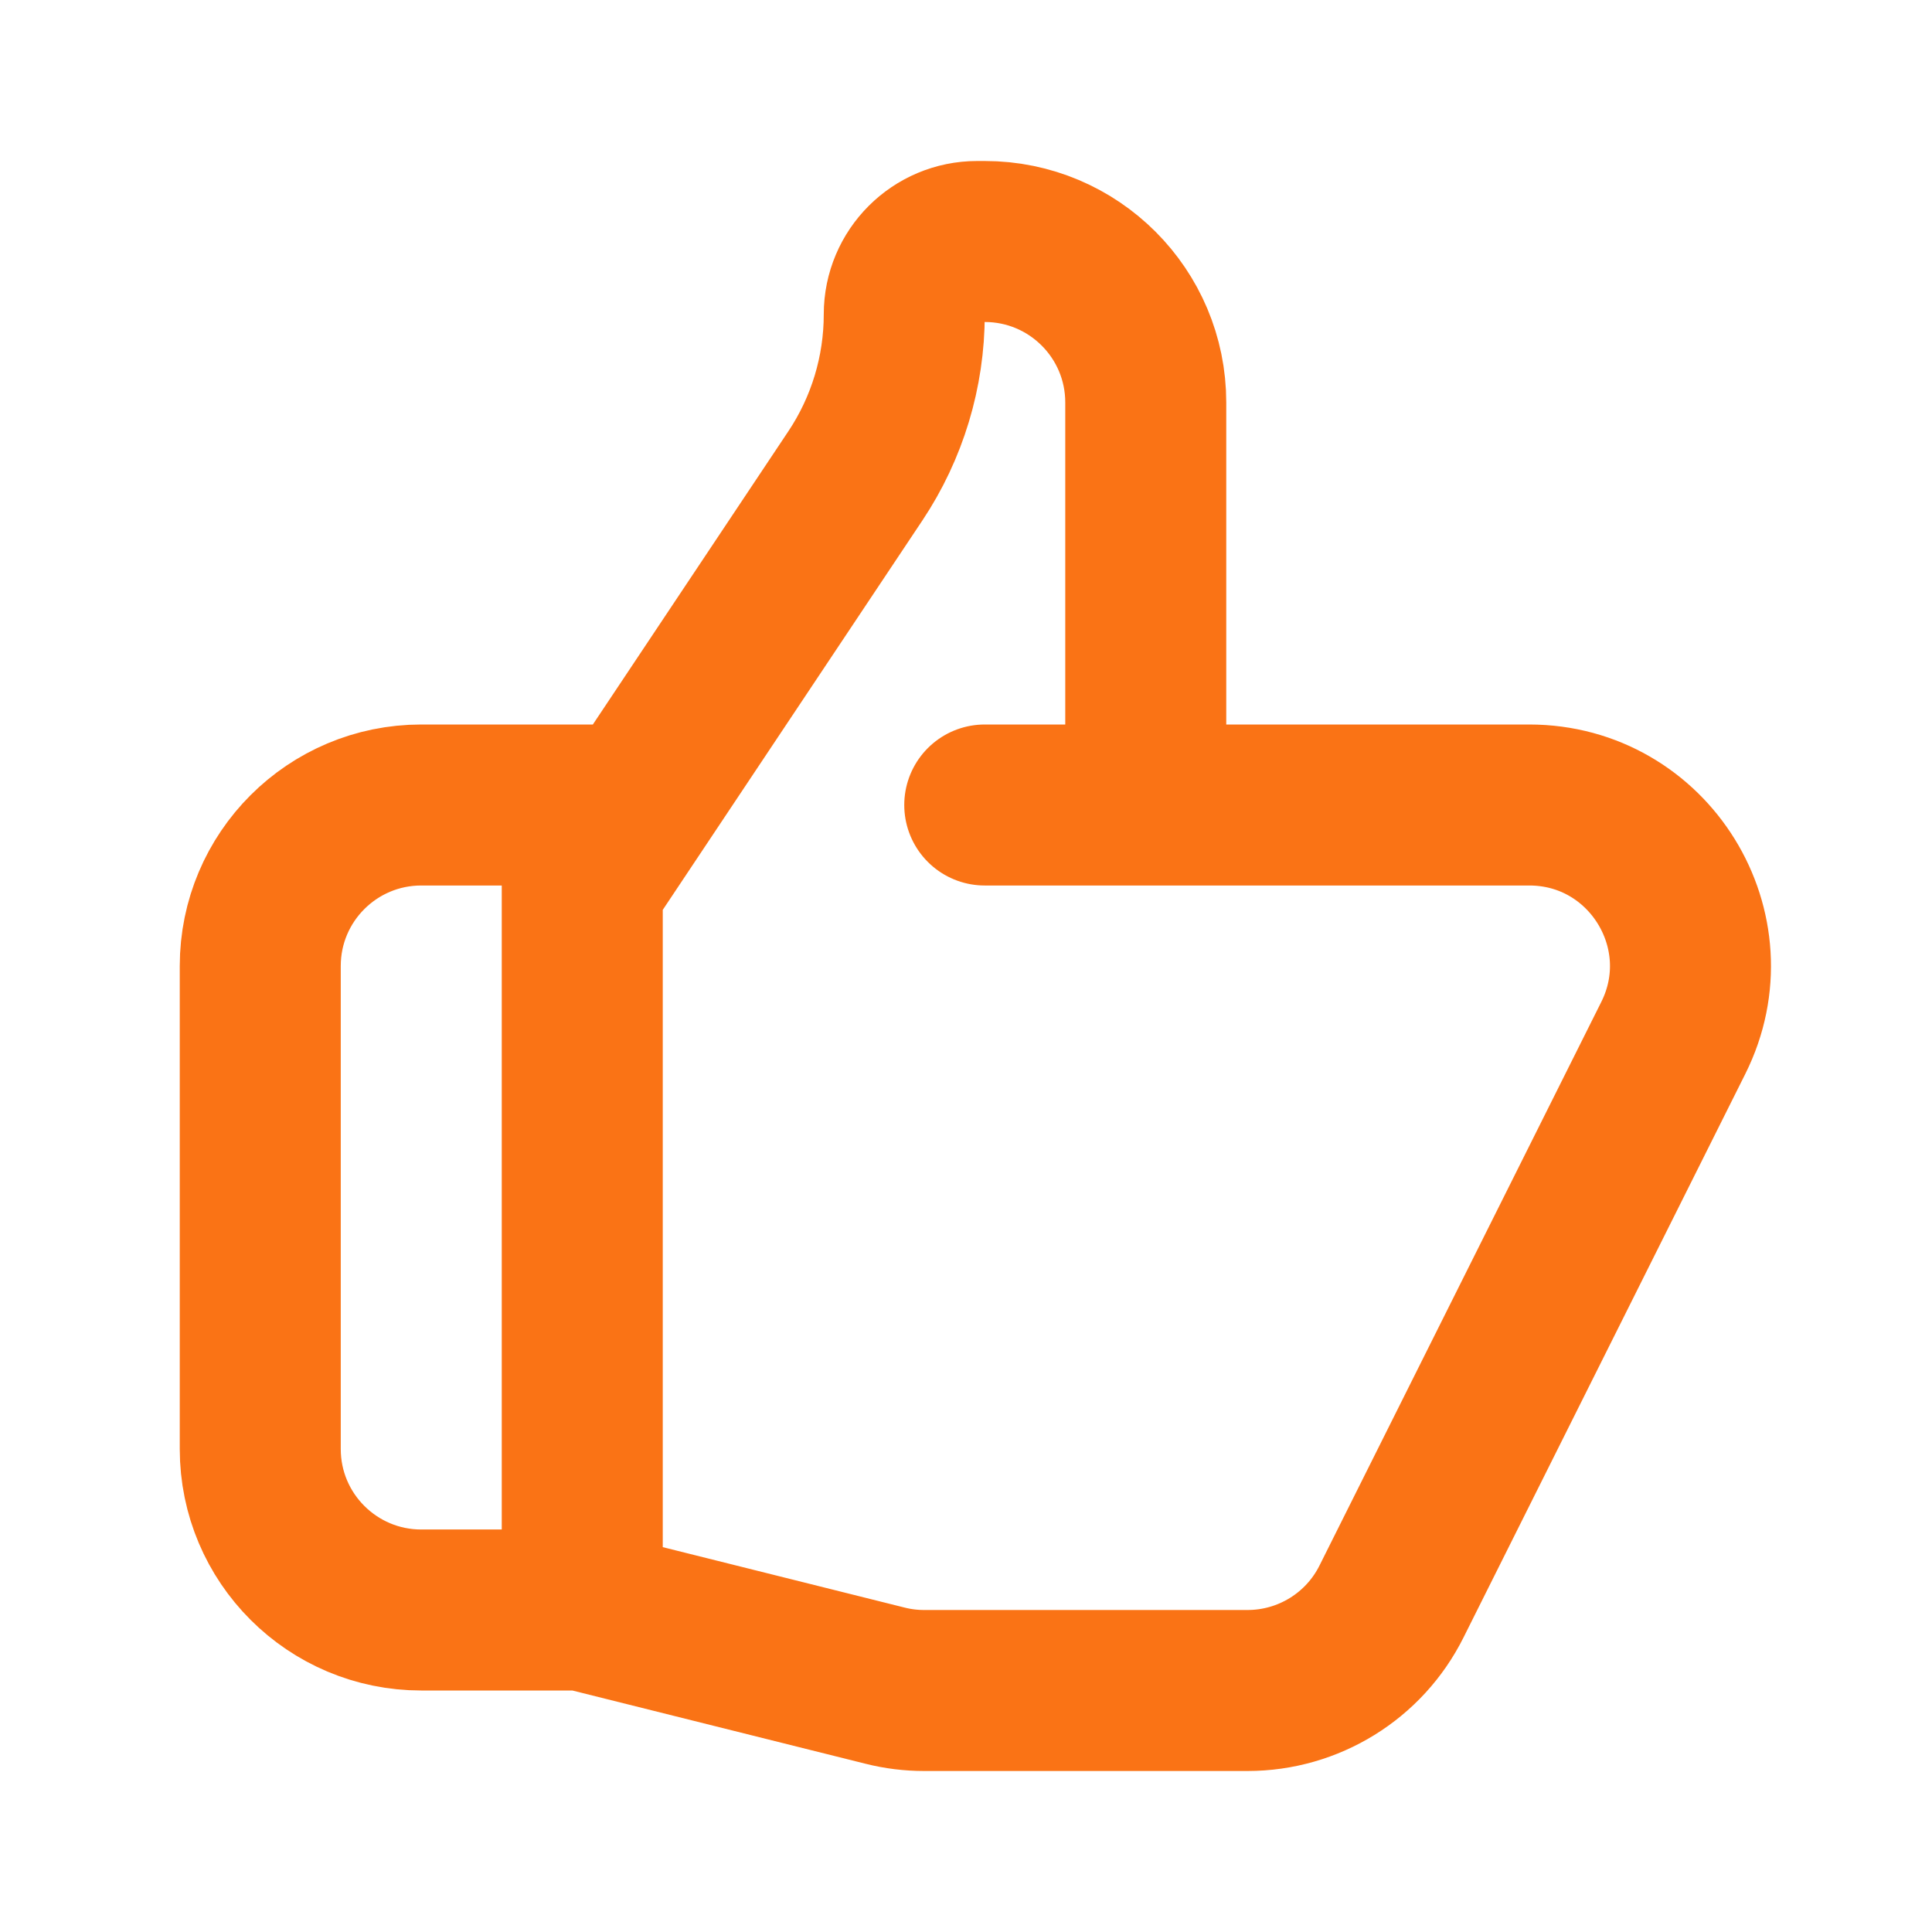 <?xml version="1.0" encoding="UTF-8"?> <svg xmlns="http://www.w3.org/2000/svg" width="24" height="24" viewBox="0 0 24 24" fill="none"><path d="M14.233 10H18.997C20.484 10 21.451 11.565 20.786 12.894L17.286 19.894C16.948 20.572 16.255 21 15.497 21H11.48C11.316 21 11.153 20.98 10.995 20.94L7.233 20M14.233 10V5C14.233 3.895 13.338 3 12.233 3H12.138C11.639 3 11.233 3.405 11.233 3.905C11.233 4.619 11.022 5.317 10.626 5.911L7.233 11V20M14.233 10H12.233M7.233 20H5.233C4.129 20 3.233 19.105 3.233 18V12C3.233 10.895 4.129 10 5.233 10H7.733" stroke="#FA7315" stroke-width="2" stroke-linecap="round" stroke-linejoin="round"></path></svg> 